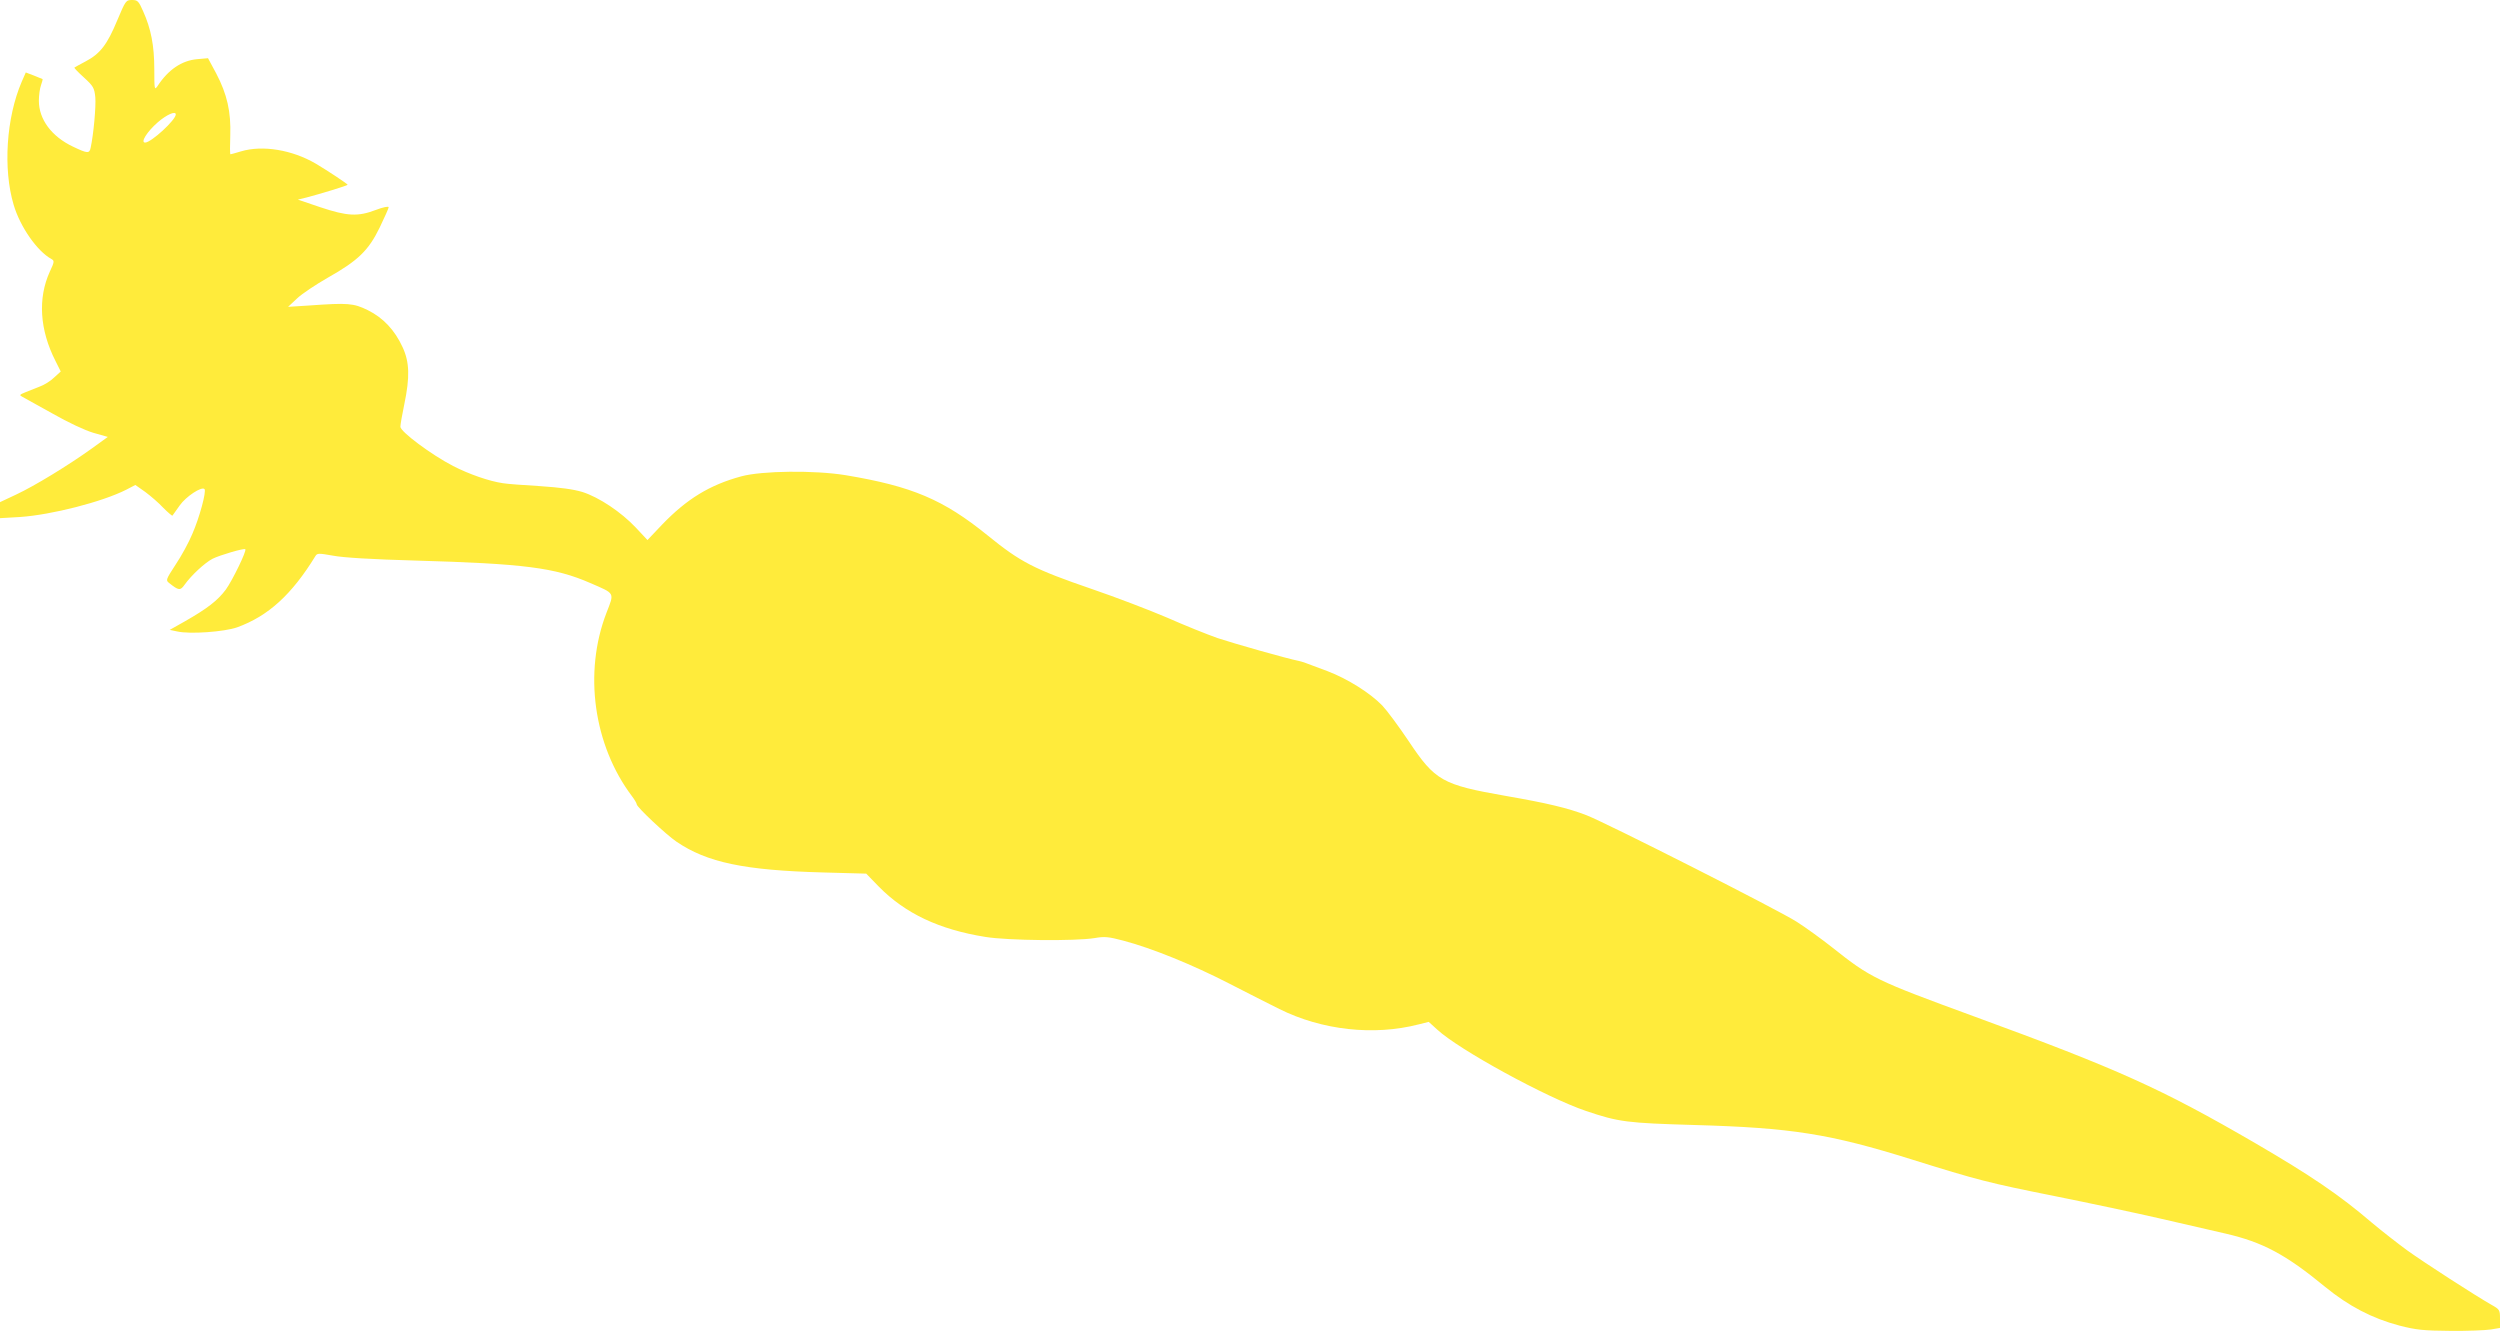<?xml version="1.0" standalone="no"?>
<!DOCTYPE svg PUBLIC "-//W3C//DTD SVG 20010904//EN"
 "http://www.w3.org/TR/2001/REC-SVG-20010904/DTD/svg10.dtd">
<svg version="1.0" xmlns="http://www.w3.org/2000/svg"
 width="1280pt" height="682pt" viewBox="0 0 1280 682"
 preserveAspectRatio="xMidYMid meet">
<g transform="translate(0,682) scale(0.1,-0.1)"
fill="#ffeb3b" stroke="none">
<path d="M600 6715 c-51 -123 -87 -170 -161 -209 -30 -16 -56 -30 -58 -32 -2
-2 20 -25 49 -51 48 -44 53 -53 58 -101 4 -46 -9 -191 -24 -259 -6 -30 -17
-29 -90 6 -110 52 -175 140 -175 235 0 28 5 64 11 80 6 16 9 30 8 31 -2 1 -22
9 -44 18 l-42 16 -21 -48 c-79 -184 -96 -446 -41 -630 33 -112 120 -237 193
-277 16 -9 16 -14 -8 -65 -62 -136 -52 -298 29 -457 l27 -54 -34 -31 c-18 -18
-51 -38 -73 -46 -21 -8 -54 -21 -73 -29 -32 -13 -33 -15 -16 -24 11 -6 81 -45
155 -86 79 -45 164 -85 208 -98 l74 -21 -83 -60 c-120 -86 -290 -190 -386
-235 l-83 -39 0 -41 0 -41 103 6 c160 11 420 77 544 140 l46 24 51 -36 c27
-20 69 -56 92 -81 24 -24 45 -42 47 -40 2 3 19 26 37 52 32 46 113 99 127 84
11 -11 -26 -147 -62 -229 -18 -44 -57 -115 -86 -158 -50 -77 -51 -80 -33 -94
49 -39 57 -40 79 -9 34 48 103 112 143 133 38 19 161 55 168 49 8 -8 -66 -160
-100 -207 -42 -56 -95 -97 -209 -162 l-78 -44 38 -8 c66 -15 241 -2 307 21
160 58 280 168 401 365 9 15 17 15 90 2 51 -10 202 -19 420 -25 558 -16 716
-36 897 -115 129 -56 124 -47 83 -153 -118 -306 -66 -678 131 -939 13 -17 24
-36 24 -41 0 -14 150 -155 203 -191 157 -107 347 -147 752 -158 l220 -6 65
-67 c135 -137 308 -219 545 -257 115 -19 462 -22 559 -6 52 9 71 7 147 -13
148 -39 356 -124 539 -218 96 -49 213 -109 260 -132 219 -109 484 -138 713
-79 l52 13 43 -39 c112 -104 561 -349 762 -417 168 -57 211 -62 555 -72 497
-14 693 -45 1112 -176 339 -106 393 -120 733 -188 179 -36 424 -88 545 -116
121 -28 270 -62 330 -76 190 -44 307 -106 510 -273 120 -98 240 -161 380 -198
86 -22 122 -26 260 -27 88 -1 181 3 208 7 l47 8 0 47 c0 45 -2 48 -43 71 -81
46 -343 215 -432 279 -49 36 -130 99 -180 141 -167 143 -315 243 -598 408
-482 280 -702 379 -1437 648 -508 186 -531 197 -730 355 -52 41 -133 100 -180
130 -91 59 -974 506 -1077 546 -96 37 -201 62 -414 99 -325 57 -361 77 -497
281 -51 76 -112 158 -135 182 -62 64 -178 137 -281 176 -116 44 -128 48 -146
52 -61 12 -335 90 -416 117 -54 19 -171 66 -259 105 -89 38 -261 104 -384 146
-297 102 -365 137 -536 276 -225 182 -384 250 -725 307 -159 26 -429 23 -535
-6 -162 -44 -279 -116 -405 -247 l-75 -79 -59 63 c-75 80 -189 156 -274 183
-46 14 -113 23 -217 30 -82 5 -168 11 -190 15 -70 10 -173 46 -255 88 -112 58
-270 176 -270 201 0 11 9 63 20 115 29 139 27 216 -9 293 -40 87 -99 150 -178
189 -73 36 -102 38 -298 24 l-110 -7 46 43 c25 24 96 71 157 106 156 88 209
140 266 257 25 52 46 99 46 104 0 6 -30 0 -66 -14 -92 -35 -146 -32 -284 14
l-115 39 45 11 c69 18 210 61 210 65 0 4 -102 72 -163 108 -121 71 -273 96
-383 63 -27 -8 -51 -15 -54 -15 -3 0 -3 43 -1 96 4 122 -16 211 -72 318 l-42
78 -56 -5 c-78 -7 -147 -53 -202 -137 -16 -23 -17 -20 -17 85 0 122 -17 208
-57 297 -23 53 -29 58 -57 58 -31 0 -33 -3 -76 -105z m300 -481 c0 -28 -126
-144 -157 -144 -25 0 9 55 65 104 45 39 92 60 92 40z"/>
</g>
</svg>
